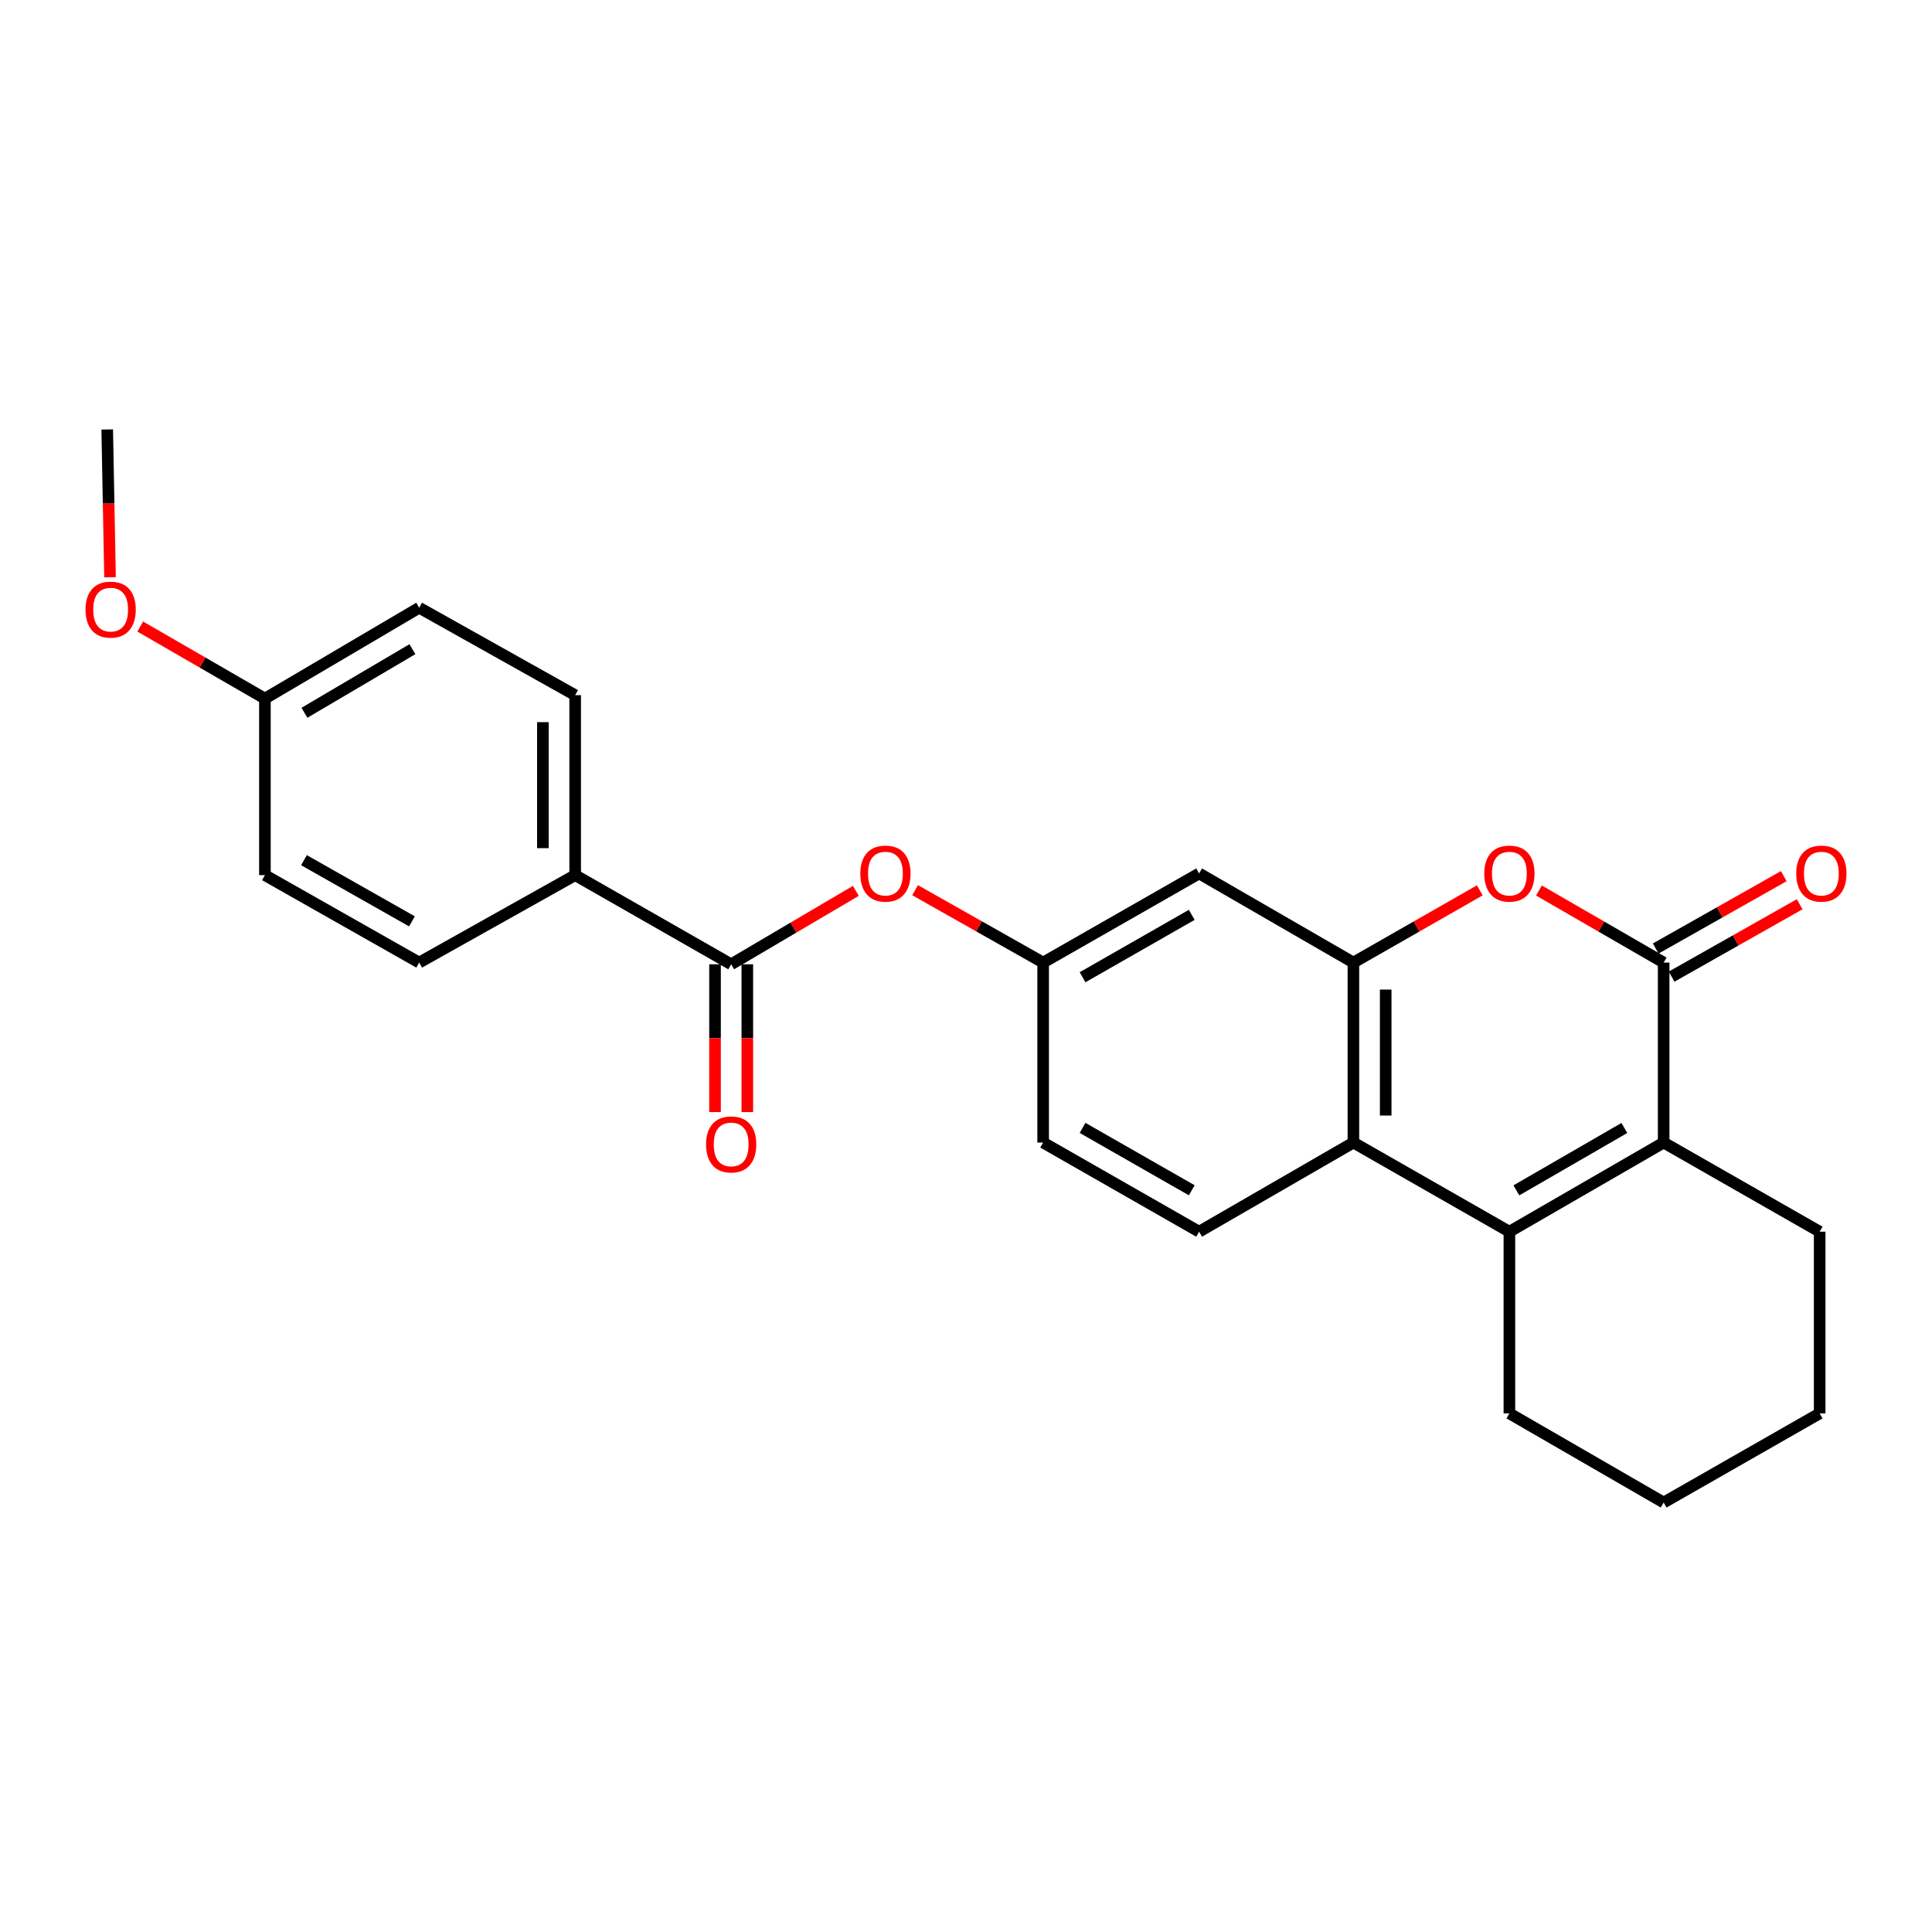 <?xml version='1.0' encoding='iso-8859-1'?>
<svg version='1.1' baseProfile='full'
              xmlns='http://www.w3.org/2000/svg'
                      xmlns:rdkit='http://www.rdkit.org/xml'
                      xmlns:xlink='http://www.w3.org/1999/xlink'
                  xml:space='preserve'
width='1000px' height='1000px' viewBox='0 0 1000 1000'>
<!-- END OF HEADER -->
<rect style='opacity:1.0;fill:#FFFFFF;stroke:none' width='1000' height='1000' x='0' y='0'> </rect>
<path class='bond-0' d='M 861.105,498.227 L 861.105,591.387' style='fill:none;fill-rule:evenodd;stroke:#000000;stroke-width:6px;stroke-linecap:butt;stroke-linejoin:miter;stroke-opacity:1' />
<path class='bond-1' d='M 861.105,498.227 L 828.835,479.581' style='fill:none;fill-rule:evenodd;stroke:#000000;stroke-width:6px;stroke-linecap:butt;stroke-linejoin:miter;stroke-opacity:1' />
<path class='bond-1' d='M 828.835,479.581 L 796.564,460.935' style='fill:none;fill-rule:evenodd;stroke:#FF0000;stroke-width:6px;stroke-linecap:butt;stroke-linejoin:miter;stroke-opacity:1' />
<path class='bond-2' d='M 865.217,505.501 L 898.359,486.77' style='fill:none;fill-rule:evenodd;stroke:#000000;stroke-width:6px;stroke-linecap:butt;stroke-linejoin:miter;stroke-opacity:1' />
<path class='bond-2' d='M 898.359,486.77 L 931.502,468.039' style='fill:none;fill-rule:evenodd;stroke:#FF0000;stroke-width:6px;stroke-linecap:butt;stroke-linejoin:miter;stroke-opacity:1' />
<path class='bond-2' d='M 856.994,490.952 L 890.137,472.221' style='fill:none;fill-rule:evenodd;stroke:#000000;stroke-width:6px;stroke-linecap:butt;stroke-linejoin:miter;stroke-opacity:1' />
<path class='bond-2' d='M 890.137,472.221 L 923.279,453.49' style='fill:none;fill-rule:evenodd;stroke:#FF0000;stroke-width:6px;stroke-linecap:butt;stroke-linejoin:miter;stroke-opacity:1' />
<path class='bond-3' d='M 781.259,637.522 L 861.105,591.387' style='fill:none;fill-rule:evenodd;stroke:#000000;stroke-width:6px;stroke-linecap:butt;stroke-linejoin:miter;stroke-opacity:1' />
<path class='bond-3' d='M 784.875,616.131 L 840.768,583.837' style='fill:none;fill-rule:evenodd;stroke:#000000;stroke-width:6px;stroke-linecap:butt;stroke-linejoin:miter;stroke-opacity:1' />
<path class='bond-4' d='M 781.259,637.522 L 781.259,731.573' style='fill:none;fill-rule:evenodd;stroke:#000000;stroke-width:6px;stroke-linecap:butt;stroke-linejoin:miter;stroke-opacity:1' />
<path class='bond-5' d='M 781.259,637.522 L 700.521,591.387' style='fill:none;fill-rule:evenodd;stroke:#000000;stroke-width:6px;stroke-linecap:butt;stroke-linejoin:miter;stroke-opacity:1' />
<path class='bond-6' d='M 861.105,591.387 L 941.852,637.522' style='fill:none;fill-rule:evenodd;stroke:#000000;stroke-width:6px;stroke-linecap:butt;stroke-linejoin:miter;stroke-opacity:1' />
<path class='bond-7' d='M 700.521,498.227 L 733.228,479.538' style='fill:none;fill-rule:evenodd;stroke:#000000;stroke-width:6px;stroke-linecap:butt;stroke-linejoin:miter;stroke-opacity:1' />
<path class='bond-7' d='M 733.228,479.538 L 765.934,460.849' style='fill:none;fill-rule:evenodd;stroke:#FF0000;stroke-width:6px;stroke-linecap:butt;stroke-linejoin:miter;stroke-opacity:1' />
<path class='bond-8' d='M 700.521,498.227 L 700.521,591.387' style='fill:none;fill-rule:evenodd;stroke:#000000;stroke-width:6px;stroke-linecap:butt;stroke-linejoin:miter;stroke-opacity:1' />
<path class='bond-8' d='M 717.233,512.201 L 717.233,577.413' style='fill:none;fill-rule:evenodd;stroke:#000000;stroke-width:6px;stroke-linecap:butt;stroke-linejoin:miter;stroke-opacity:1' />
<path class='bond-9' d='M 700.521,498.227 L 620.666,452.092' style='fill:none;fill-rule:evenodd;stroke:#000000;stroke-width:6px;stroke-linecap:butt;stroke-linejoin:miter;stroke-opacity:1' />
<path class='bond-10' d='M 700.521,591.387 L 620.666,637.522' style='fill:none;fill-rule:evenodd;stroke:#000000;stroke-width:6px;stroke-linecap:butt;stroke-linejoin:miter;stroke-opacity:1' />
<path class='bond-11' d='M 378.452,499.109 L 410.717,480.11' style='fill:none;fill-rule:evenodd;stroke:#000000;stroke-width:6px;stroke-linecap:butt;stroke-linejoin:miter;stroke-opacity:1' />
<path class='bond-11' d='M 410.717,480.11 L 442.982,461.111' style='fill:none;fill-rule:evenodd;stroke:#FF0000;stroke-width:6px;stroke-linecap:butt;stroke-linejoin:miter;stroke-opacity:1' />
<path class='bond-12' d='M 378.452,499.109 L 297.705,452.974' style='fill:none;fill-rule:evenodd;stroke:#000000;stroke-width:6px;stroke-linecap:butt;stroke-linejoin:miter;stroke-opacity:1' />
<path class='bond-13' d='M 370.096,499.109 L 370.096,537.364' style='fill:none;fill-rule:evenodd;stroke:#000000;stroke-width:6px;stroke-linecap:butt;stroke-linejoin:miter;stroke-opacity:1' />
<path class='bond-13' d='M 370.096,537.364 L 370.096,575.62' style='fill:none;fill-rule:evenodd;stroke:#FF0000;stroke-width:6px;stroke-linecap:butt;stroke-linejoin:miter;stroke-opacity:1' />
<path class='bond-13' d='M 386.808,499.109 L 386.808,537.364' style='fill:none;fill-rule:evenodd;stroke:#000000;stroke-width:6px;stroke-linecap:butt;stroke-linejoin:miter;stroke-opacity:1' />
<path class='bond-13' d='M 386.808,537.364 L 386.808,575.62' style='fill:none;fill-rule:evenodd;stroke:#FF0000;stroke-width:6px;stroke-linecap:butt;stroke-linejoin:miter;stroke-opacity:1' />
<path class='bond-14' d='M 620.666,452.092 L 539.928,498.227' style='fill:none;fill-rule:evenodd;stroke:#000000;stroke-width:6px;stroke-linecap:butt;stroke-linejoin:miter;stroke-opacity:1' />
<path class='bond-14' d='M 616.846,473.523 L 560.33,505.817' style='fill:none;fill-rule:evenodd;stroke:#000000;stroke-width:6px;stroke-linecap:butt;stroke-linejoin:miter;stroke-opacity:1' />
<path class='bond-15' d='M 473.643,460.764 L 506.785,479.495' style='fill:none;fill-rule:evenodd;stroke:#FF0000;stroke-width:6px;stroke-linecap:butt;stroke-linejoin:miter;stroke-opacity:1' />
<path class='bond-15' d='M 506.785,479.495 L 539.928,498.227' style='fill:none;fill-rule:evenodd;stroke:#000000;stroke-width:6px;stroke-linecap:butt;stroke-linejoin:miter;stroke-opacity:1' />
<path class='bond-16' d='M 620.666,637.522 L 539.928,591.387' style='fill:none;fill-rule:evenodd;stroke:#000000;stroke-width:6px;stroke-linecap:butt;stroke-linejoin:miter;stroke-opacity:1' />
<path class='bond-16' d='M 616.846,616.091 L 560.33,583.797' style='fill:none;fill-rule:evenodd;stroke:#000000;stroke-width:6px;stroke-linecap:butt;stroke-linejoin:miter;stroke-opacity:1' />
<path class='bond-17' d='M 297.705,452.974 L 297.705,359.814' style='fill:none;fill-rule:evenodd;stroke:#000000;stroke-width:6px;stroke-linecap:butt;stroke-linejoin:miter;stroke-opacity:1' />
<path class='bond-17' d='M 280.993,439 L 280.993,373.788' style='fill:none;fill-rule:evenodd;stroke:#000000;stroke-width:6px;stroke-linecap:butt;stroke-linejoin:miter;stroke-opacity:1' />
<path class='bond-18' d='M 297.705,452.974 L 216.968,498.227' style='fill:none;fill-rule:evenodd;stroke:#000000;stroke-width:6px;stroke-linecap:butt;stroke-linejoin:miter;stroke-opacity:1' />
<path class='bond-19' d='M 539.928,498.227 L 539.928,591.387' style='fill:none;fill-rule:evenodd;stroke:#000000;stroke-width:6px;stroke-linecap:butt;stroke-linejoin:miter;stroke-opacity:1' />
<path class='bond-20' d='M 297.705,359.814 L 216.968,314.561' style='fill:none;fill-rule:evenodd;stroke:#000000;stroke-width:6px;stroke-linecap:butt;stroke-linejoin:miter;stroke-opacity:1' />
<path class='bond-21' d='M 216.968,498.227 L 137.121,452.974' style='fill:none;fill-rule:evenodd;stroke:#000000;stroke-width:6px;stroke-linecap:butt;stroke-linejoin:miter;stroke-opacity:1' />
<path class='bond-21' d='M 213.231,476.899 L 157.338,445.223' style='fill:none;fill-rule:evenodd;stroke:#000000;stroke-width:6px;stroke-linecap:butt;stroke-linejoin:miter;stroke-opacity:1' />
<path class='bond-22' d='M 781.259,731.573 L 861.105,777.708' style='fill:none;fill-rule:evenodd;stroke:#000000;stroke-width:6px;stroke-linecap:butt;stroke-linejoin:miter;stroke-opacity:1' />
<path class='bond-23' d='M 137.121,361.587 L 137.121,452.974' style='fill:none;fill-rule:evenodd;stroke:#000000;stroke-width:6px;stroke-linecap:butt;stroke-linejoin:miter;stroke-opacity:1' />
<path class='bond-24' d='M 137.121,361.587 L 104.846,342.941' style='fill:none;fill-rule:evenodd;stroke:#000000;stroke-width:6px;stroke-linecap:butt;stroke-linejoin:miter;stroke-opacity:1' />
<path class='bond-24' d='M 104.846,342.941 L 72.571,324.295' style='fill:none;fill-rule:evenodd;stroke:#FF0000;stroke-width:6px;stroke-linecap:butt;stroke-linejoin:miter;stroke-opacity:1' />
<path class='bond-25' d='M 137.121,361.587 L 216.968,314.561' style='fill:none;fill-rule:evenodd;stroke:#000000;stroke-width:6px;stroke-linecap:butt;stroke-linejoin:miter;stroke-opacity:1' />
<path class='bond-25' d='M 157.579,368.933 L 213.472,336.015' style='fill:none;fill-rule:evenodd;stroke:#000000;stroke-width:6px;stroke-linecap:butt;stroke-linejoin:miter;stroke-opacity:1' />
<path class='bond-26' d='M 941.852,637.522 L 941.852,731.573' style='fill:none;fill-rule:evenodd;stroke:#000000;stroke-width:6px;stroke-linecap:butt;stroke-linejoin:miter;stroke-opacity:1' />
<path class='bond-27' d='M 56.949,298.803 L 56.22,260.548' style='fill:none;fill-rule:evenodd;stroke:#FF0000;stroke-width:6px;stroke-linecap:butt;stroke-linejoin:miter;stroke-opacity:1' />
<path class='bond-27' d='M 56.22,260.548 L 55.492,222.292' style='fill:none;fill-rule:evenodd;stroke:#000000;stroke-width:6px;stroke-linecap:butt;stroke-linejoin:miter;stroke-opacity:1' />
<path class='bond-28' d='M 861.105,777.708 L 941.852,731.573' style='fill:none;fill-rule:evenodd;stroke:#000000;stroke-width:6px;stroke-linecap:butt;stroke-linejoin:miter;stroke-opacity:1' />
<path  class='atom-4' d='M 768.259 452.172
Q 768.259 445.372, 771.619 441.572
Q 774.979 437.772, 781.259 437.772
Q 787.539 437.772, 790.899 441.572
Q 794.259 445.372, 794.259 452.172
Q 794.259 459.052, 790.859 462.972
Q 787.459 466.852, 781.259 466.852
Q 775.019 466.852, 771.619 462.972
Q 768.259 459.092, 768.259 452.172
M 781.259 463.652
Q 785.579 463.652, 787.899 460.772
Q 790.259 457.852, 790.259 452.172
Q 790.259 446.612, 787.899 443.812
Q 785.579 440.972, 781.259 440.972
Q 776.939 440.972, 774.579 443.772
Q 772.259 446.572, 772.259 452.172
Q 772.259 457.892, 774.579 460.772
Q 776.939 463.652, 781.259 463.652
' fill='#FF0000'/>
<path  class='atom-8' d='M 445.299 452.172
Q 445.299 445.372, 448.659 441.572
Q 452.019 437.772, 458.299 437.772
Q 464.579 437.772, 467.939 441.572
Q 471.299 445.372, 471.299 452.172
Q 471.299 459.052, 467.899 462.972
Q 464.499 466.852, 458.299 466.852
Q 452.059 466.852, 448.659 462.972
Q 445.299 459.092, 445.299 452.172
M 458.299 463.652
Q 462.619 463.652, 464.939 460.772
Q 467.299 457.852, 467.299 452.172
Q 467.299 446.612, 464.939 443.812
Q 462.619 440.972, 458.299 440.972
Q 453.979 440.972, 451.619 443.772
Q 449.299 446.572, 449.299 452.172
Q 449.299 457.892, 451.619 460.772
Q 453.979 463.652, 458.299 463.652
' fill='#FF0000'/>
<path  class='atom-12' d='M 929.734 452.172
Q 929.734 445.372, 933.094 441.572
Q 936.454 437.772, 942.734 437.772
Q 949.014 437.772, 952.374 441.572
Q 955.734 445.372, 955.734 452.172
Q 955.734 459.052, 952.334 462.972
Q 948.934 466.852, 942.734 466.852
Q 936.494 466.852, 933.094 462.972
Q 929.734 459.092, 929.734 452.172
M 942.734 463.652
Q 947.054 463.652, 949.374 460.772
Q 951.734 457.852, 951.734 452.172
Q 951.734 446.612, 949.374 443.812
Q 947.054 440.972, 942.734 440.972
Q 938.414 440.972, 936.054 443.772
Q 933.734 446.572, 933.734 452.172
Q 933.734 457.892, 936.054 460.772
Q 938.414 463.652, 942.734 463.652
' fill='#FF0000'/>
<path  class='atom-13' d='M 365.452 592.349
Q 365.452 585.549, 368.812 581.749
Q 372.172 577.949, 378.452 577.949
Q 384.732 577.949, 388.092 581.749
Q 391.452 585.549, 391.452 592.349
Q 391.452 599.229, 388.052 603.149
Q 384.652 607.029, 378.452 607.029
Q 372.212 607.029, 368.812 603.149
Q 365.452 599.269, 365.452 592.349
M 378.452 603.829
Q 382.772 603.829, 385.092 600.949
Q 387.452 598.029, 387.452 592.349
Q 387.452 586.789, 385.092 583.989
Q 382.772 581.149, 378.452 581.149
Q 374.132 581.149, 371.772 583.949
Q 369.452 586.749, 369.452 592.349
Q 369.452 598.069, 371.772 600.949
Q 374.132 603.829, 378.452 603.829
' fill='#FF0000'/>
<path  class='atom-22' d='M 44.266 315.533
Q 44.266 308.733, 47.626 304.933
Q 50.986 301.133, 57.266 301.133
Q 63.545 301.133, 66.906 304.933
Q 70.266 308.733, 70.266 315.533
Q 70.266 322.413, 66.865 326.333
Q 63.465 330.213, 57.266 330.213
Q 51.026 330.213, 47.626 326.333
Q 44.266 322.453, 44.266 315.533
M 57.266 327.013
Q 61.586 327.013, 63.906 324.133
Q 66.266 321.213, 66.266 315.533
Q 66.266 309.973, 63.906 307.173
Q 61.586 304.333, 57.266 304.333
Q 52.946 304.333, 50.586 307.133
Q 48.266 309.933, 48.266 315.533
Q 48.266 321.253, 50.586 324.133
Q 52.946 327.013, 57.266 327.013
' fill='#FF0000'/>
</svg>
